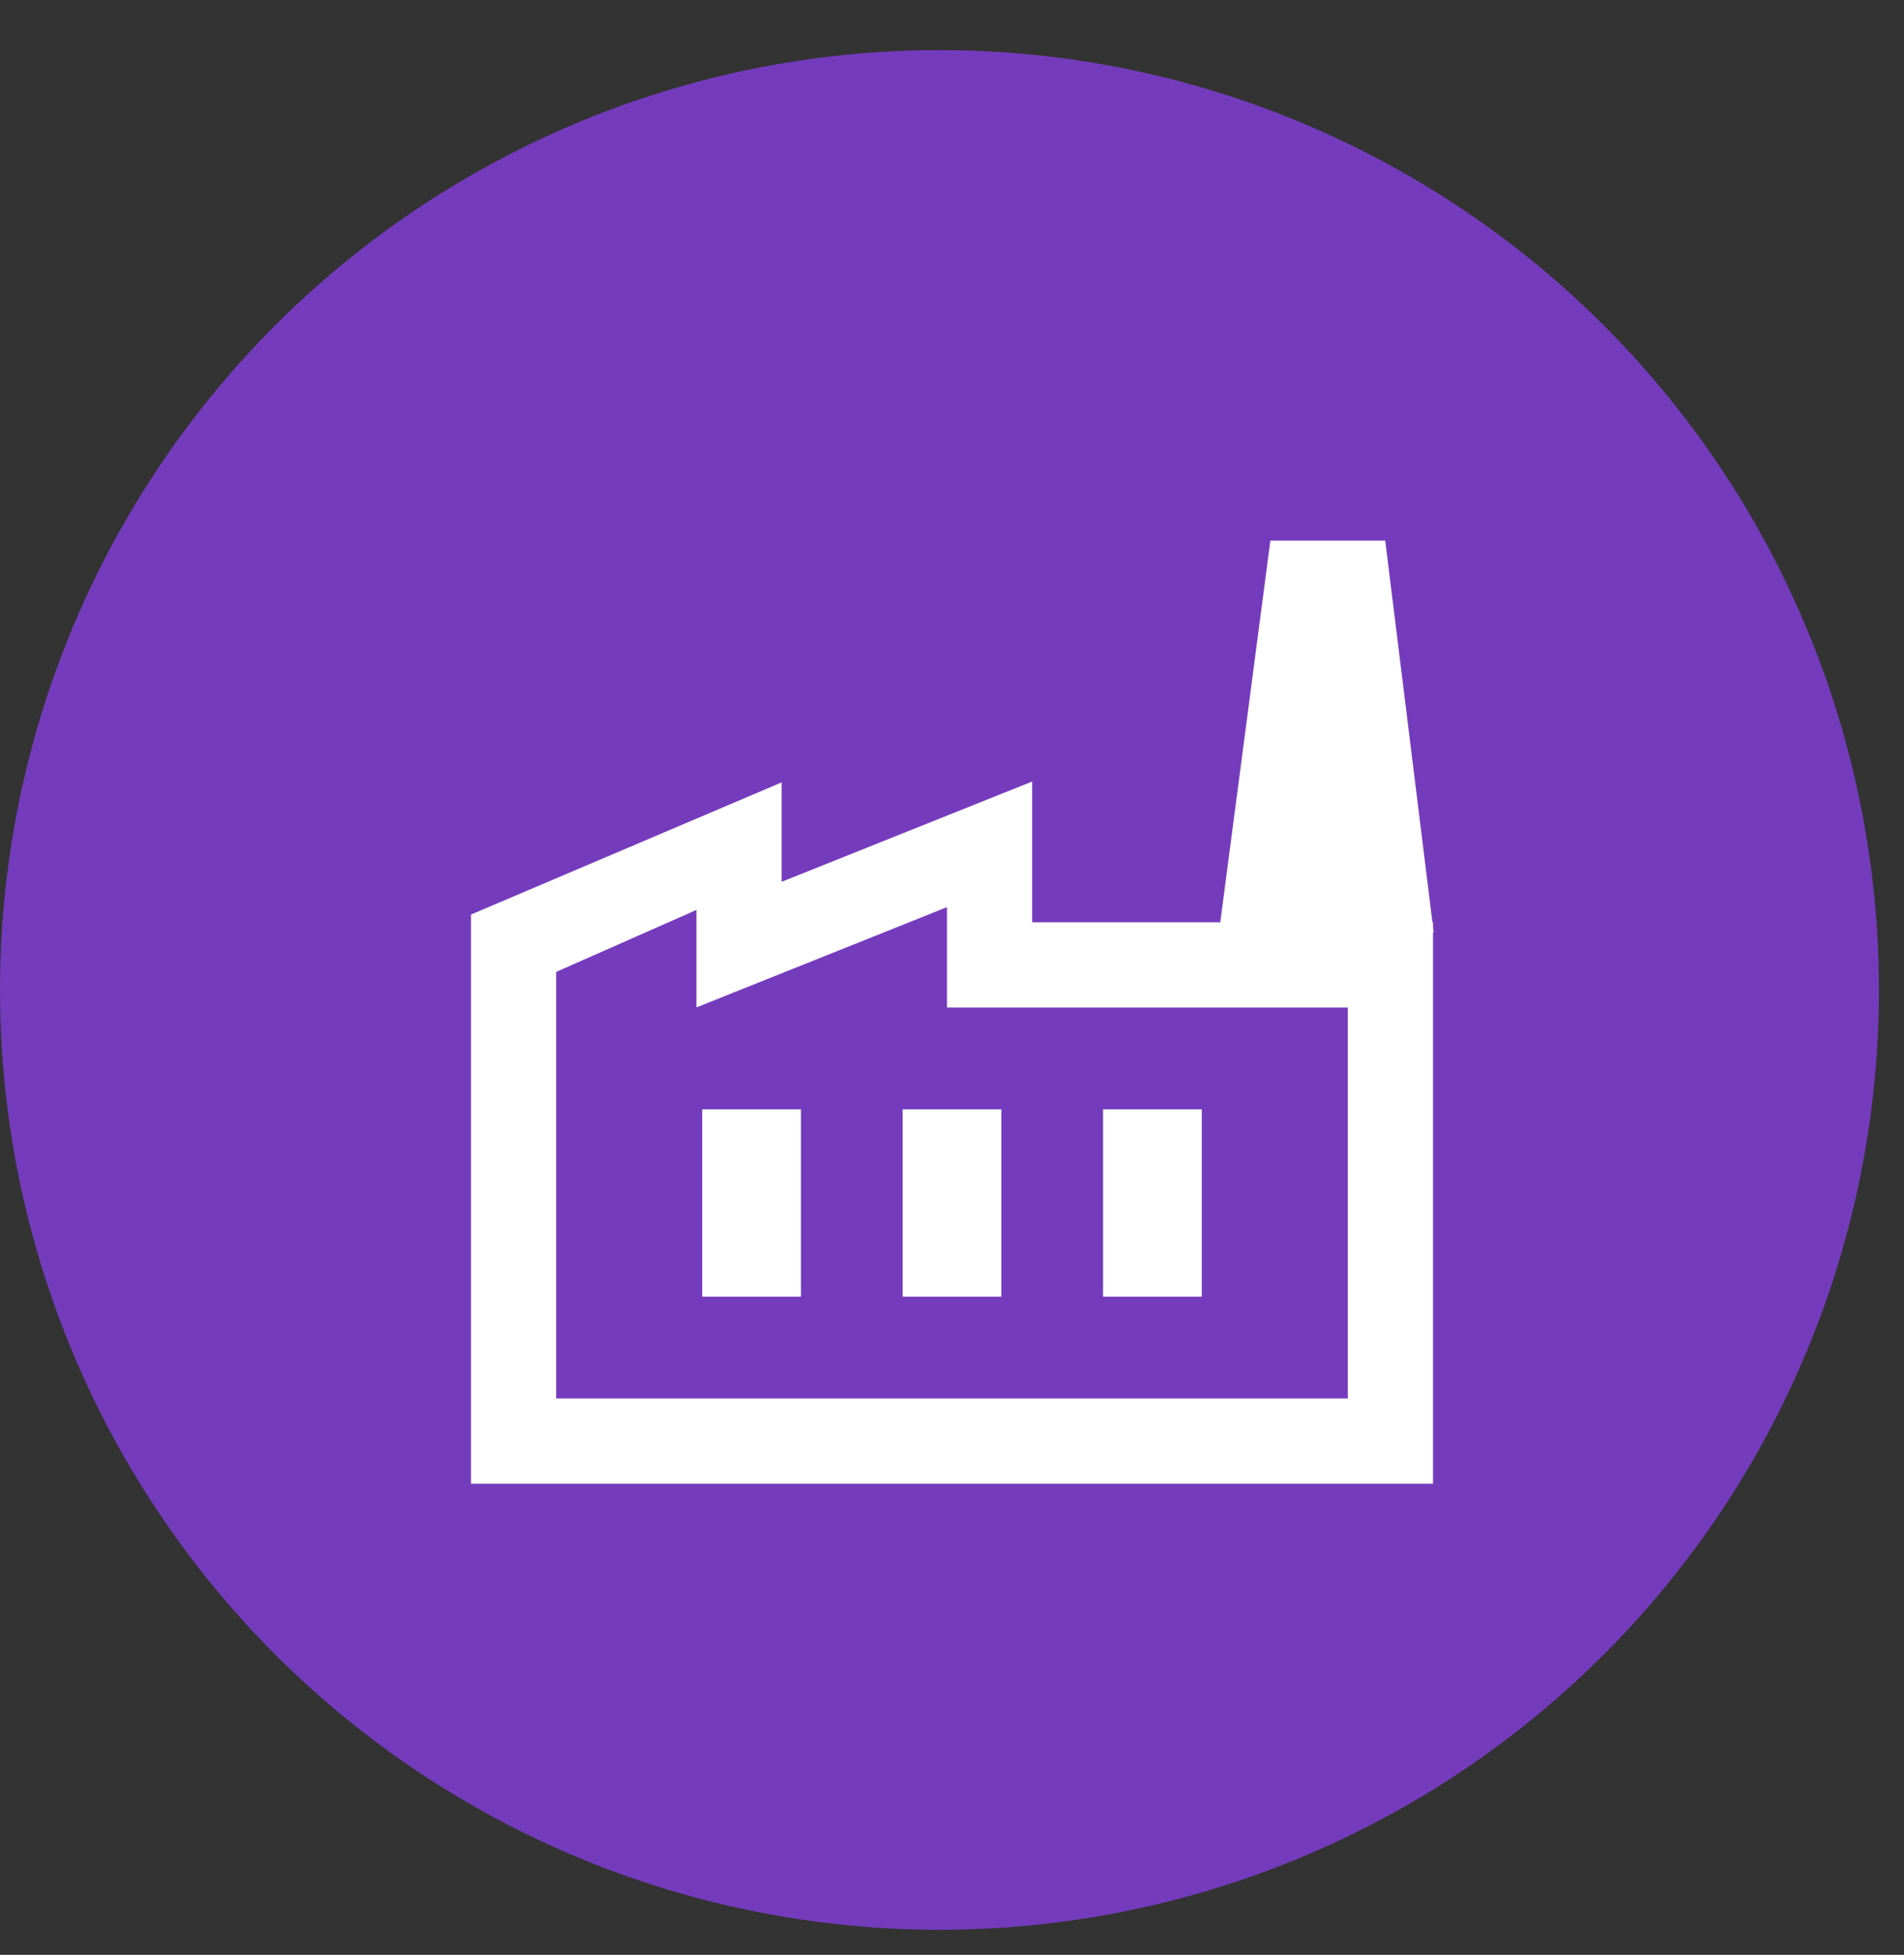 <svg xmlns="http://www.w3.org/2000/svg" width="38" height="39" viewBox="0 0 38 39" fill="none"><rect x="0" y="0" width="38" height="39" fill="#333333" stroke="none"/><circle cx="18.75" cy="19.75" r="18.75" fill="#753BBD"></circle><mask id="mask0_9977_1749" style="mask-type:alpha" maskUnits="userSpaceOnUse" x="7" y="8" width="24" height="24"><rect x="7" y="8" width="24" height="24" fill="#D9D9D9"></rect></mask><g mask="url(#mask0_9977_1749)"><path d="M9.5 29.5V18.312L15.5 15.76V17.74L20.5 15.74V18.5H28.5V29.5H9.5ZM11 28H27V20H19V17.95L14 19.95V18L11 19.325V28ZM18.115 25.769H19.885V22.231H18.115V25.769ZM14.115 25.769H15.885V22.231H14.115V25.769ZM22.115 25.769H23.885V22.231H22.115V25.769ZM28.5 18.5H24.442L25.442 10.885H27.558L28.5 18.5Z" fill="white"></path><path d="M28.5 18.5H20.5V15.74L15.5 17.74V15.76L9.5 18.312V29.5H28.5V18.5ZM28.5 18.5H24.442L25.442 10.885H27.558L28.5 18.5ZM11 28H27V20H19V17.95L14 19.95V18L11 19.325V28ZM18.115 25.769H19.885V22.231H18.115V25.769ZM14.115 25.769H15.885V22.231H14.115V25.769ZM22.115 25.769H23.885V22.231H22.115V25.769Z" stroke="white" stroke-width="0.2"></path></g></svg>